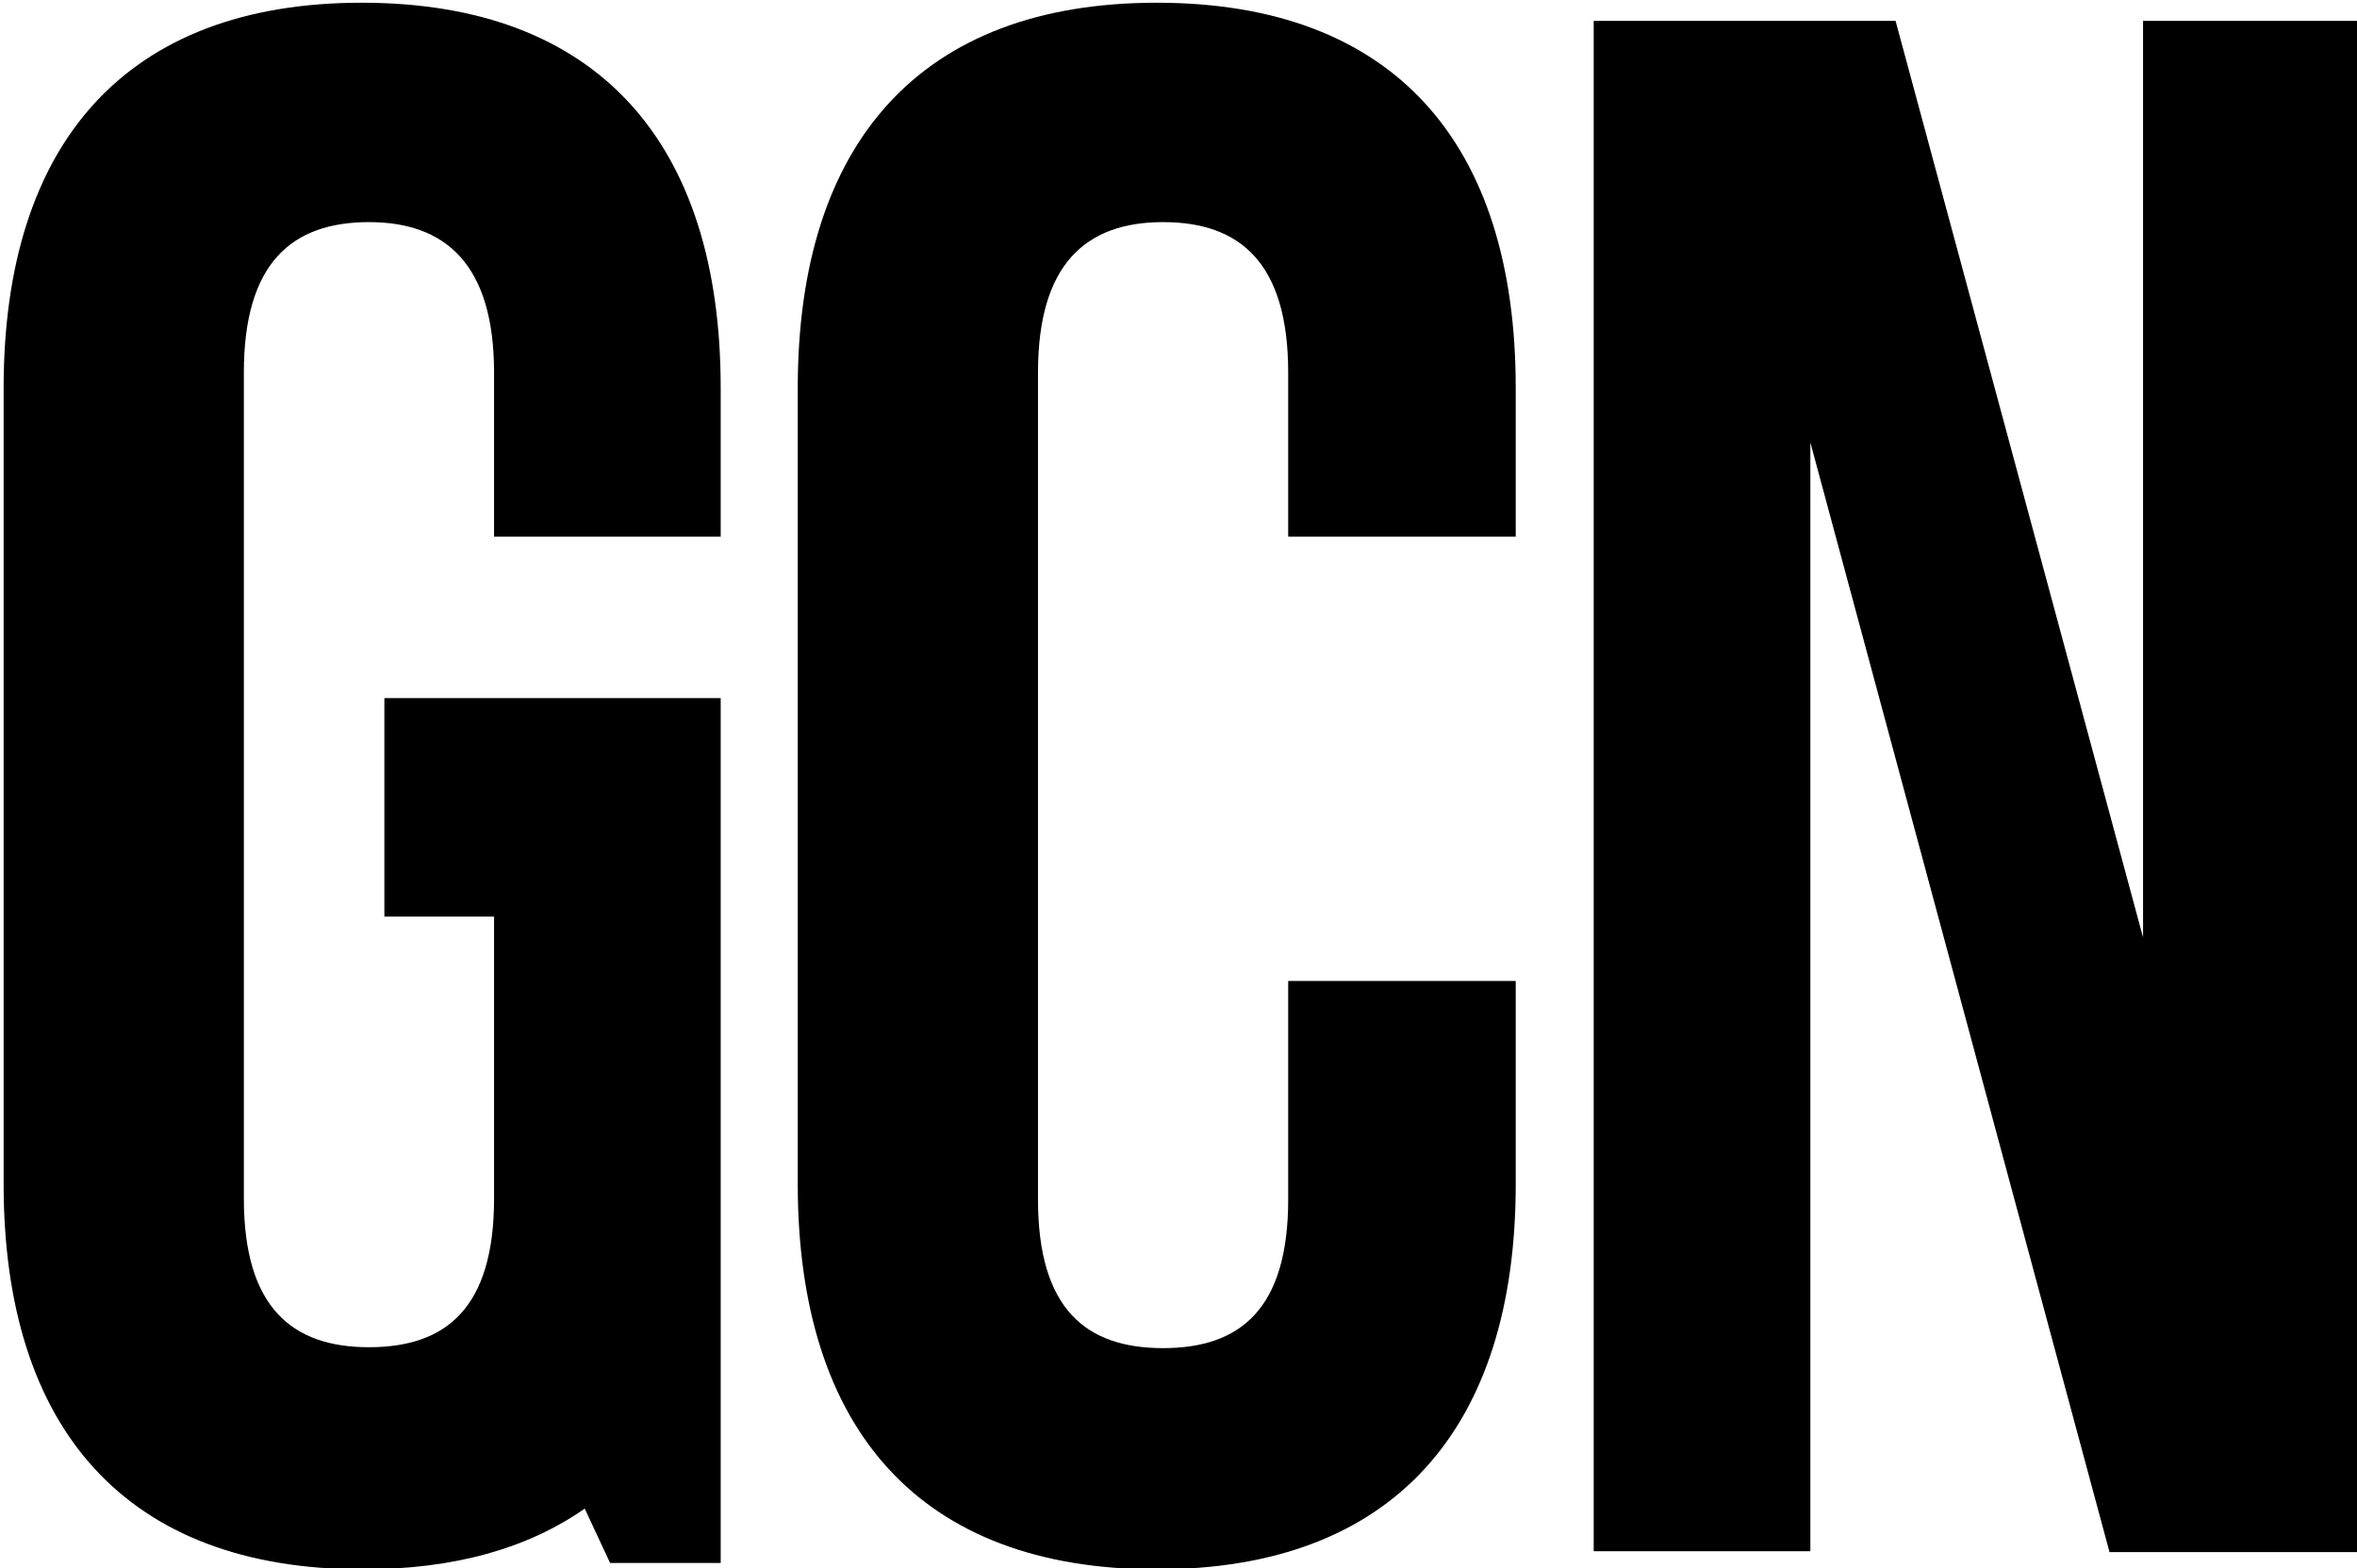 <?xml version="1.0" encoding="UTF-8"?> <svg xmlns="http://www.w3.org/2000/svg" xmlns:xlink="http://www.w3.org/1999/xlink" id="Layer_1" x="0px" y="0px" viewBox="0 0 260 173" style="enable-background:new 0 0 260 173;" xml:space="preserve"> <style type="text/css"> .st0{fill:none;} </style> <rect x="-9" y="-21.1" class="st0" width="276.4" height="202.4"></rect> <rect x="-9" y="-21.1" class="st0" width="276.4" height="202.4"></rect> <rect x="-9" y="-21.1" class="st0" width="276.4" height="202.4"></rect> <g> <path d="M167.2,108.2v22.4c0,27-13.5,42.5-39.6,42.5c-26.1,0-39.6-15.4-39.6-42.5V42.8c0-27,13.5-42.5,39.6-42.5 c26.1,0,39.6,15.4,39.6,42.5v16.4h-25.1V41.1c0-12.1-5.3-16.6-13.8-16.6s-13.8,4.6-13.8,16.6v91.2c0,12.1,5.3,16.4,13.8,16.4 s13.8-4.3,13.8-16.4v-24.1L167.2,108.2L167.2,108.2z"></path> <path d="M199.7,48.8v122.3h-23.9V2.3h33.3l27.3,101.1V2.3H260v168.9h-27.3L199.7,48.8z"></path> <path d="M79.5,59.2V42.8c0-27-13.5-42.5-39.6-42.5C13.9,0.3,0.4,15.8,0.4,42.8v87.8c0,27,13.5,42.5,39.6,42.5 c10.1,0,18.2-2.3,24.5-6.7l2.8,6h12.2v-41.7V83.2V77H42.4v24.1h12.1v31.1c0,12.1-5.3,16.4-13.8,16.4c-8.4,0-13.8-4.3-13.8-16.4 V41.1c0-12.1,5.3-16.6,13.8-16.6c8.4,0,13.8,4.6,13.8,16.6v18.1H79.5z"></path> </g> </svg> 